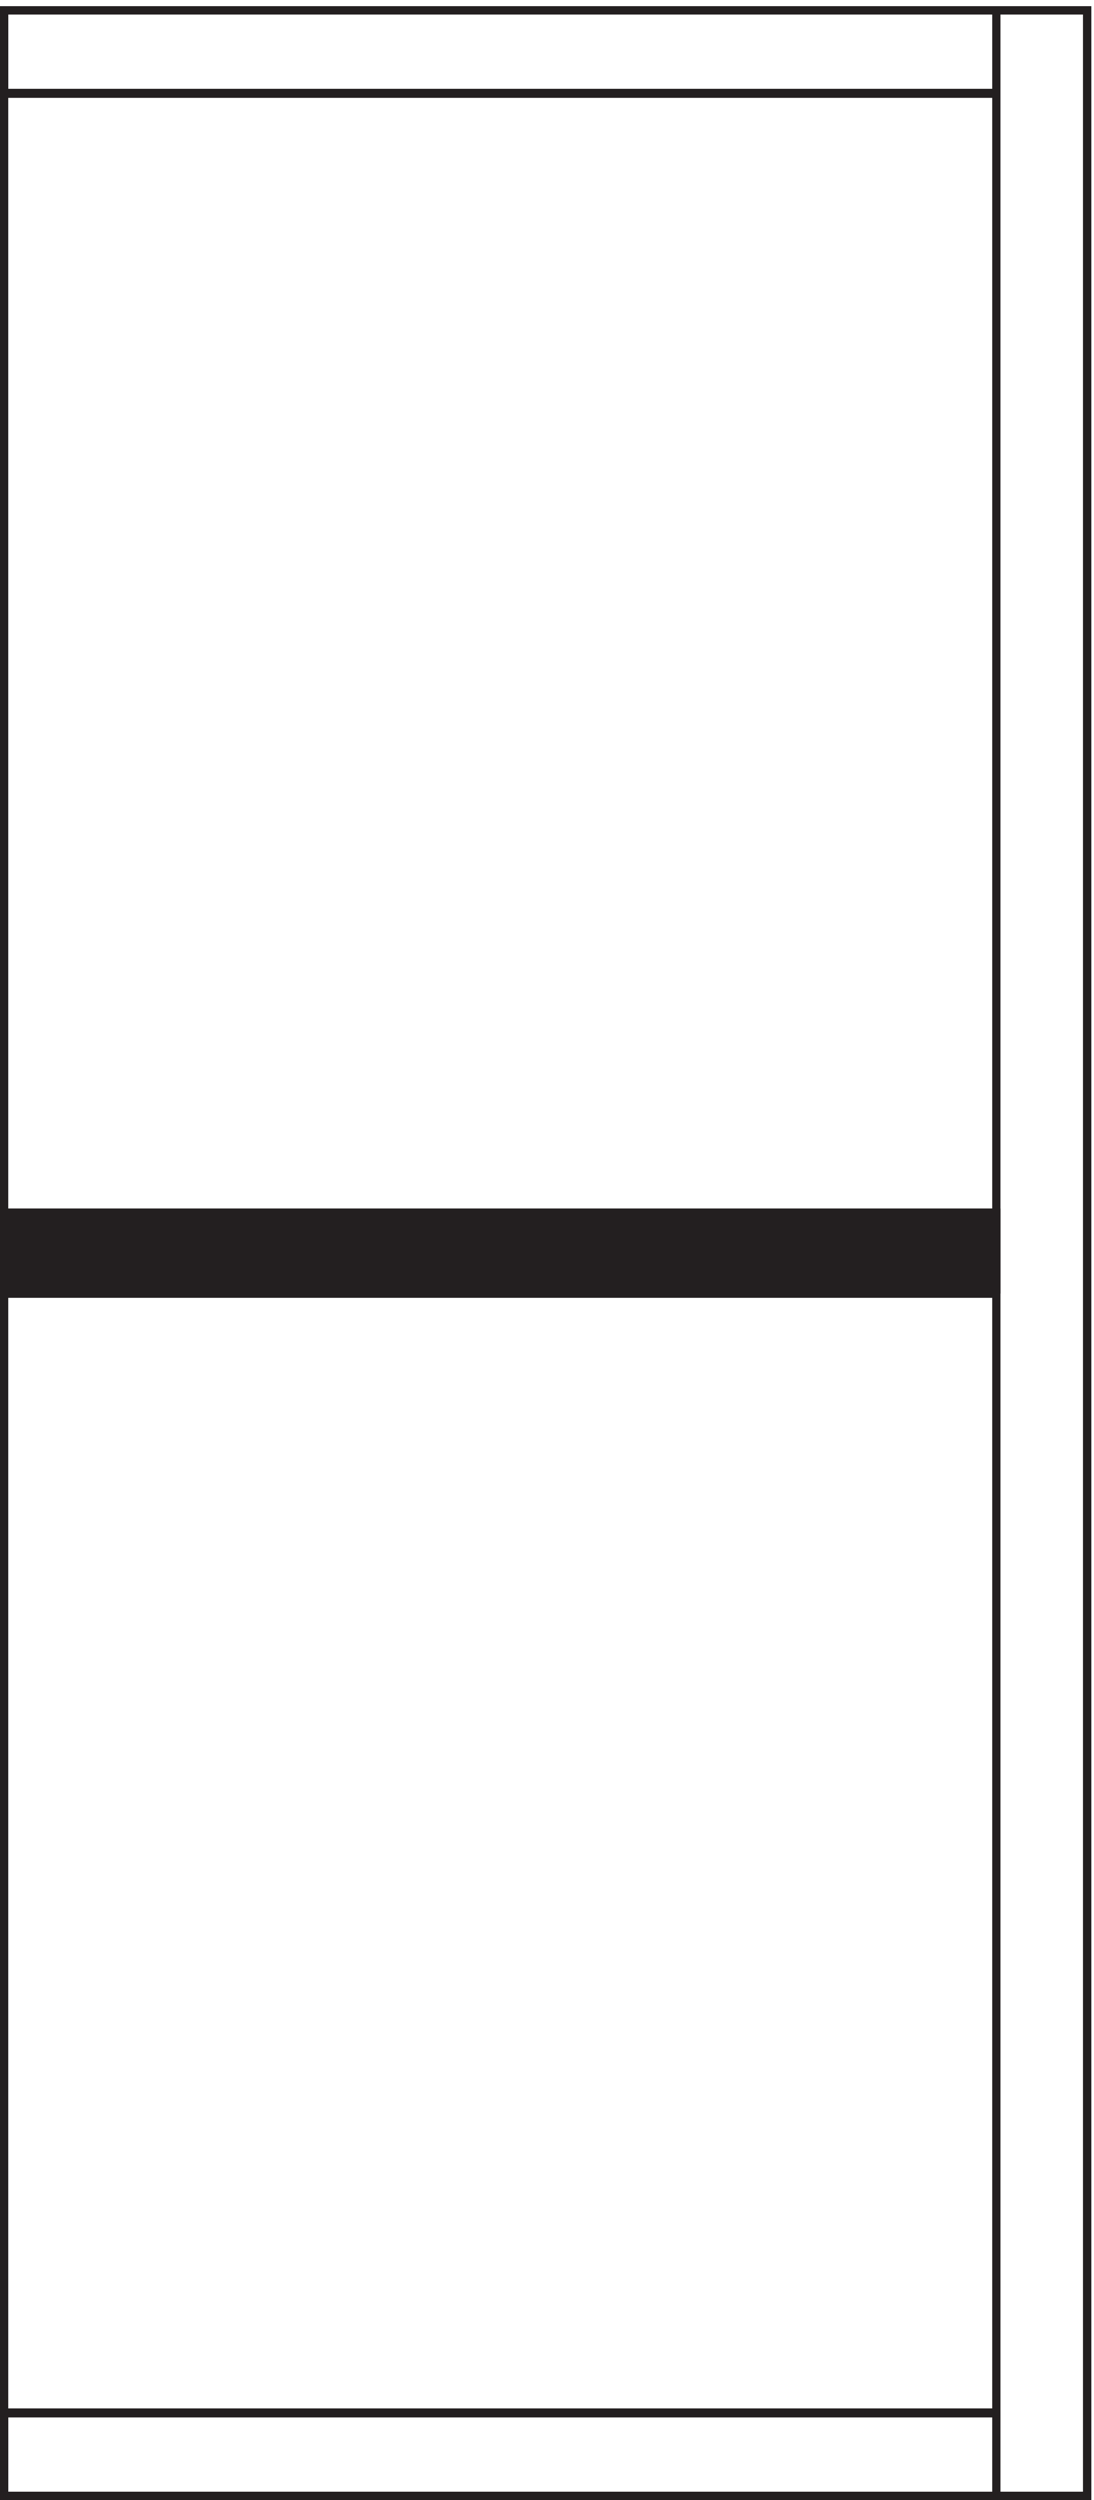 <svg xmlns="http://www.w3.org/2000/svg" xml:space="preserve" width="132.2" height="302"><path d="M904.832 2184.95H3.332v75.71h984V3.16h-984v75.711h901.5" style="fill:none;stroke:#231f20;stroke-width:7.5;stroke-linecap:butt;stroke-linejoin:miter;stroke-miterlimit:10;stroke-dasharray:none;stroke-opacity:1" transform="matrix(.133 0 0 -.133 .056 301.921)"/><path d="M904.832 2185.66H3.332v75h984V3.16h-984v75h901.5Zm0-2182.5v2257.5m-901.5-1092h901.5m0-73.5H3.332m0 1090.5V78.16m0 2107.5V78.16" style="fill:none;stroke:#231f20;stroke-width:7.5;stroke-linecap:butt;stroke-linejoin:miter;stroke-miterlimit:10;stroke-dasharray:none;stroke-opacity:1" transform="matrix(.133 0 0 -.133 .056 301.921)"/><path d="M904.832 1095.16H3.332v73.5h901.5v-73.5" style="fill:#231f20;fill-opacity:1;fill-rule:evenodd;stroke:none" transform="matrix(.133 0 0 -.133 .056 301.921)"/><path d="M904.832 1095.16H3.332v73.5h901.5v-73.5" style="fill:none;stroke:#231f20;stroke-width:7.5;stroke-linecap:butt;stroke-linejoin:miter;stroke-miterlimit:10;stroke-dasharray:none;stroke-opacity:1" transform="matrix(.133 0 0 -.133 .056 301.921)"/></svg>
